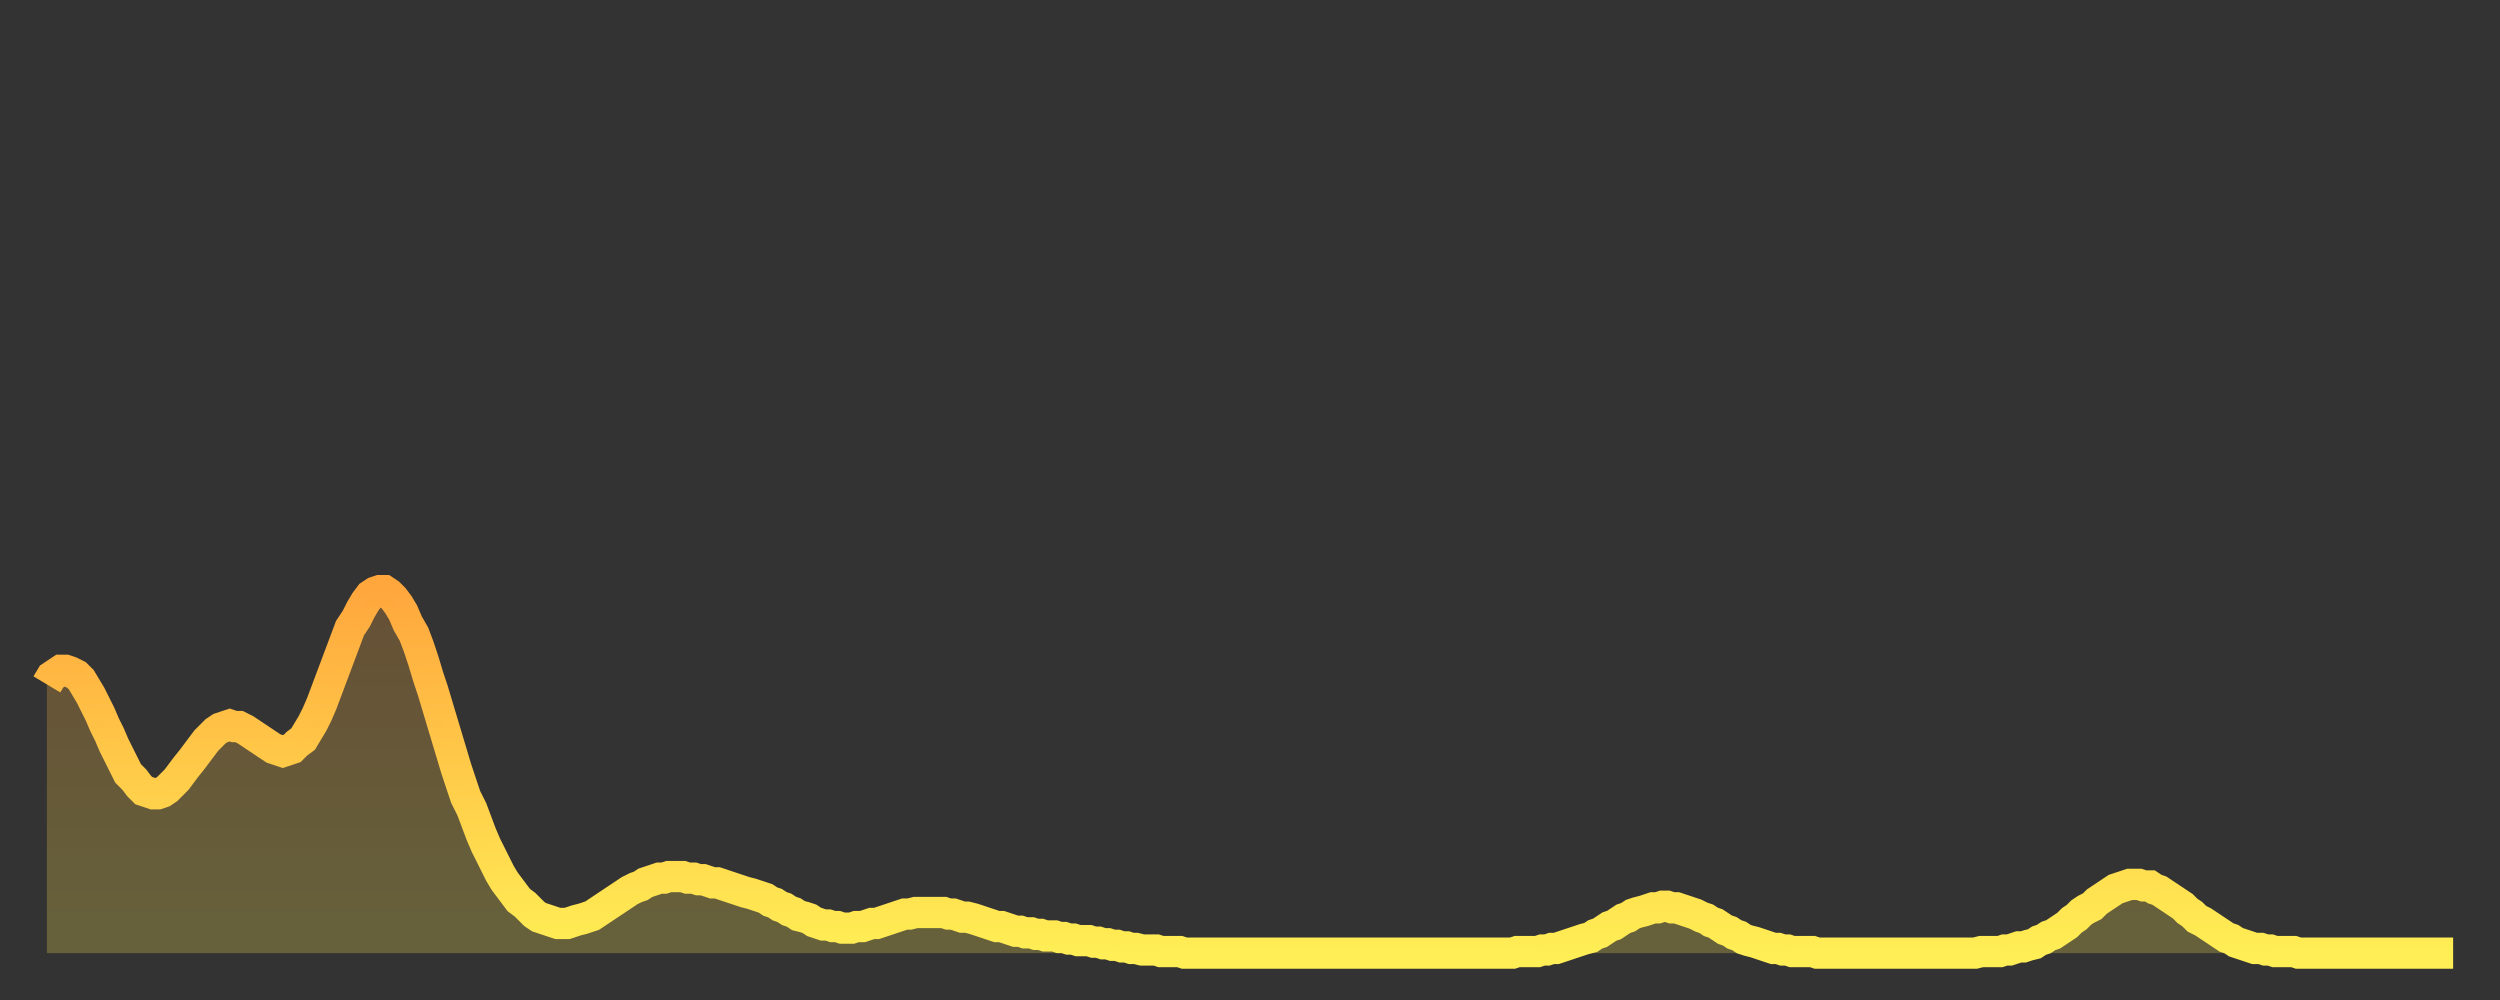 <?xml version="1.0" encoding="utf-8" ?>
<svg baseProfile="full" height="64" version="1.1" width="160" xmlns="http://www.w3.org/2000/svg" xmlns:ev="http://www.w3.org/2001/xml-events" xmlns:xlink="http://www.w3.org/1999/xlink"><rect width="100%" height="100%" fill="#333333" stroke="none"/><defs><linearGradient id="id3400356" x1="0" x2="0" y1="0" y2="1"><stop offset="0%" stop-color="#ffa73d" /><stop offset="50%" stop-color="#ffcb49" /><stop offset="100%" stop-color="#ffee55" /></linearGradient></defs><g transform="translate(3,3)"><g><path d="M 0.0 40.8 0.3 40.3 0.6 40.1 0.9 39.9 1.2 39.9 1.5 40.0 1.9 40.2 2.2 40.5 2.5 41.0 2.8 41.5 3.1 42.1 3.4 42.7 3.7 43.4 4.0 44.0 4.3 44.7 4.6 45.3 4.9 45.9 5.2 46.5 5.6 46.9 5.9 47.3 6.2 47.6 6.5 47.7 6.8 47.8 7.1 47.8 7.4 47.7 7.7 47.5 8.0 47.2 8.3 46.9 8.6 46.5 8.9 46.1 9.3 45.6 9.6 45.2 9.9 44.8 10.2 44.4 10.5 44.1 10.8 43.8 11.1 43.6 11.4 43.5 11.7 43.4 12.0 43.5 12.3 43.5 12.7 43.7 13.0 43.9 13.3 44.1 13.6 44.3 13.9 44.5 14.2 44.7 14.5 44.9 14.8 45.0 15.1 45.1 15.4 45.0 15.7 44.9 16.0 44.6 16.4 44.3 16.7 43.8 17.0 43.3 17.3 42.7 17.6 42.0 17.9 41.2 18.2 40.4 18.5 39.6 18.8 38.8 19.1 38.0 19.4 37.2 19.8 36.6 20.1 36.0 20.4 35.5 20.7 35.1 21.0 34.9 21.3 34.8 21.6 34.8 21.9 35.0 22.2 35.3 22.5 35.7 22.8 36.2 23.1 36.9 23.5 37.6 23.8 38.4 24.1 39.3 24.4 40.3 24.7 41.2 25.0 42.2 25.3 43.2 25.6 44.2 25.9 45.2 26.2 46.2 26.5 47.1 26.8 48.0 27.2 48.8 27.5 49.6 27.8 50.4 28.1 51.1 28.4 51.7 28.7 52.3 29.0 52.9 29.3 53.4 29.6 53.8 29.9 54.2 30.2 54.6 30.6 54.9 30.9 55.2 31.2 55.5 31.5 55.7 31.8 55.8 32.1 55.9 32.4 56.0 32.7 56.1 33.0 56.1 33.3 56.1 33.6 56.0 33.9 55.9 34.3 55.8 34.6 55.7 34.9 55.6 35.2 55.4 35.5 55.2 35.8 55.0 36.1 54.8 36.4 54.6 36.7 54.4 37.0 54.2 37.3 54.0 37.7 53.8 38.0 53.7 38.3 53.5 38.6 53.4 38.9 53.3 39.2 53.2 39.5 53.2 39.8 53.1 40.1 53.1 40.4 53.1 40.7 53.1 41.0 53.2 41.4 53.2 41.7 53.3 42.0 53.3 42.3 53.4 42.6 53.5 42.9 53.5 43.2 53.6 43.5 53.7 43.8 53.8 44.1 53.9 44.4 54.0 44.7 54.1 45.1 54.2 45.4 54.3 45.7 54.4 46.0 54.5 46.3 54.7 46.6 54.8 46.9 55.0 47.2 55.1 47.5 55.3 47.8 55.4 48.1 55.6 48.5 55.7 48.8 55.8 49.1 56.0 49.4 56.1 49.7 56.2 50.0 56.2 50.3 56.3 50.6 56.3 50.9 56.4 51.2 56.4 51.5 56.4 51.8 56.3 52.2 56.3 52.5 56.2 52.8 56.1 53.1 56.1 53.4 56.0 53.7 55.9 54.0 55.8 54.3 55.7 54.6 55.6 54.9 55.5 55.2 55.5 55.6 55.4 55.9 55.4 56.2 55.4 56.5 55.4 56.8 55.4 57.1 55.4 57.4 55.4 57.7 55.5 58.0 55.5 58.3 55.6 58.6 55.7 58.9 55.7 59.3 55.8 59.6 55.9 59.9 56.0 60.2 56.1 60.5 56.2 60.8 56.3 61.1 56.3 61.4 56.4 61.7 56.5 62.0 56.6 62.3 56.6 62.6 56.7 63.0 56.7 63.3 56.8 63.6 56.8 63.9 56.9 64.2 56.9 64.5 56.9 64.8 57.0 65.1 57.0 65.4 57.1 65.7 57.1 66.0 57.2 66.4 57.2 66.7 57.2 67.0 57.3 67.3 57.3 67.6 57.4 67.9 57.4 68.2 57.5 68.5 57.5 68.8 57.6 69.1 57.6 69.4 57.7 69.7 57.7 70.1 57.8 70.4 57.8 70.7 57.8 71.0 57.8 71.3 57.9 71.6 57.9 71.9 57.9 72.2 57.9 72.5 57.9 72.8 58.0 73.1 58.0 73.5 58.0 73.8 58.0 74.1 58.0 74.4 58.0 74.7 58.0 75.0 58.0 75.3 58.0 75.6 58.0 75.9 58.0 76.2 58.0 76.5 58.0 76.8 58.0 77.2 58.0 77.5 58.0 77.8 58.0 78.1 58.0 78.4 58.0 78.7 58.0 79.0 58.0 79.3 58.0 79.6 58.0 79.9 58.0 80.2 58.0 80.5 58.0 80.9 58.0 81.2 58.0 81.5 58.0 81.8 58.0 82.1 58.0 82.4 58.0 82.7 58.0 83.0 58.0 83.3 58.0 83.6 58.0 83.9 58.0 84.3 58.0 84.6 58.0 84.9 58.0 85.2 58.0 85.5 58.0 85.8 58.0 86.1 58.0 86.4 58.0 86.7 58.0 87.0 58.0 87.3 58.0 87.6 58.0 88.0 58.0 88.3 58.0 88.6 58.0 88.9 58.0 89.2 58.0 89.5 58.0 89.8 58.0 90.1 58.0 90.4 58.0 90.7 58.0 91.0 58.0 91.4 58.0 91.7 58.0 92.0 58.0 92.3 58.0 92.6 58.0 92.9 58.0 93.2 58.0 93.5 58.0 93.8 58.0 94.1 57.9 94.4 57.9 94.7 57.9 95.1 57.9 95.4 57.9 95.7 57.8 96.0 57.8 96.3 57.7 96.6 57.7 96.9 57.6 97.2 57.5 97.5 57.4 97.8 57.3 98.1 57.2 98.4 57.1 98.8 57.0 99.1 56.8 99.4 56.7 99.7 56.5 100.0 56.3 100.3 56.2 100.6 56.0 100.9 55.8 101.2 55.7 101.5 55.5 101.8 55.4 102.2 55.3 102.5 55.2 102.8 55.1 103.1 55.1 103.4 55.0 103.7 55.0 104.0 55.1 104.3 55.1 104.6 55.2 104.9 55.3 105.2 55.4 105.5 55.5 105.9 55.7 106.2 55.8 106.5 56.0 106.8 56.1 107.1 56.3 107.4 56.5 107.7 56.6 108.0 56.8 108.3 56.9 108.6 57.1 108.9 57.2 109.3 57.3 109.6 57.4 109.9 57.5 110.2 57.6 110.5 57.7 110.8 57.7 111.1 57.8 111.4 57.8 111.7 57.9 112.0 57.9 112.3 57.9 112.6 57.9 113.0 57.9 113.3 58.0 113.6 58.0 113.9 58.0 114.2 58.0 114.5 58.0 114.8 58.0 115.1 58.0 115.4 58.0 115.7 58.0 116.0 58.0 116.3 58.0 116.7 58.0 117.0 58.0 117.3 58.0 117.6 58.0 117.9 58.0 118.2 58.0 118.5 58.0 118.8 58.0 119.1 58.0 119.4 58.0 119.7 58.0 120.1 58.0 120.4 58.0 120.7 58.0 121.0 58.0 121.3 58.0 121.6 58.0 121.9 58.0 122.2 58.0 122.5 58.0 122.8 58.0 123.1 58.0 123.4 58.0 123.8 57.9 124.1 57.9 124.4 57.9 124.7 57.9 125.0 57.9 125.3 57.8 125.6 57.8 125.9 57.7 126.2 57.6 126.5 57.6 126.8 57.5 127.2 57.4 127.5 57.2 127.8 57.1 128.1 56.9 128.4 56.8 128.7 56.6 129.0 56.4 129.3 56.2 129.6 55.9 129.9 55.7 130.2 55.4 130.5 55.2 130.9 55.0 131.2 54.7 131.5 54.5 131.8 54.3 132.1 54.1 132.4 53.9 132.7 53.8 133.0 53.7 133.3 53.6 133.6 53.6 133.9 53.6 134.2 53.7 134.6 53.7 134.9 53.9 135.2 54.0 135.5 54.2 135.8 54.4 136.1 54.6 136.4 54.8 136.7 55.0 137.0 55.3 137.3 55.5 137.6 55.8 138.0 56.0 138.3 56.2 138.6 56.4 138.9 56.6 139.2 56.8 139.5 57.0 139.8 57.1 140.1 57.3 140.4 57.4 140.7 57.5 141.0 57.6 141.3 57.7 141.7 57.7 142.0 57.8 142.3 57.8 142.6 57.9 142.9 57.9 143.2 57.9 143.5 57.9 143.8 57.9 144.1 58.0 144.4 58.0 144.7 58.0 145.1 58.0 145.4 58.0 145.7 58.0 146.0 58.0 146.3 58.0 146.6 58.0 146.9 58.0 147.2 58.0 147.5 58.0 147.8 58.0 148.1 58.0 148.4 58.0 148.8 58.0 149.1 58.0 149.4 58.0 149.7 58.0 150.0 58.0 150.3 58.0 150.6 58.0 150.9 58.0 151.2 58.0 151.5 58.0 151.8 58.0 152.1 58.0 152.5 58.0 152.8 58.0 153.1 58.0 153.4 58.0 153.7 58.0 154.0 58.0" fill="none" id="graph-curve" opacity="1" stroke="url(#id3400356)" stroke-width="2" /><path d="M 0 58 L 0.0 40.8 0.3 40.3 0.6 40.1 0.9 39.9 1.2 39.9 1.5 40.0 1.9 40.2 2.2 40.5 2.5 41.0 2.8 41.5 3.1 42.1 3.4 42.7 3.7 43.4 4.0 44.0 4.3 44.7 4.6 45.3 4.9 45.9 5.2 46.5 5.6 46.9 5.9 47.3 6.2 47.6 6.5 47.7 6.8 47.8 7.1 47.8 7.4 47.7 7.7 47.5 8.0 47.2 8.3 46.9 8.6 46.5 8.9 46.1 9.3 45.6 9.6 45.2 9.9 44.8 10.2 44.4 10.5 44.1 10.8 43.8 11.1 43.6 11.4 43.5 11.7 43.4 12.0 43.5 12.3 43.5 12.7 43.7 13.0 43.9 13.3 44.1 13.6 44.3 13.9 44.5 14.2 44.7 14.5 44.9 14.8 45.0 15.1 45.1 15.4 45.0 15.7 44.9 16.0 44.6 16.4 44.3 16.7 43.8 17.0 43.3 17.3 42.7 17.6 42.0 17.9 41.2 18.2 40.4 18.5 39.6 18.8 38.8 19.1 38.0 19.4 37.2 19.8 36.6 20.1 36.0 20.4 35.5 20.7 35.1 21.0 34.9 21.3 34.8 21.6 34.8 21.9 35.0 22.2 35.3 22.5 35.7 22.8 36.2 23.1 36.9 23.5 37.6 23.8 38.4 24.1 39.3 24.4 40.3 24.7 41.2 25.0 42.2 25.3 43.2 25.6 44.2 25.9 45.2 26.2 46.2 26.5 47.1 26.8 48.0 27.2 48.8 27.5 49.6 27.8 50.4 28.1 51.1 28.4 51.7 28.7 52.3 29.0 52.9 29.3 53.4 29.6 53.8 29.9 54.2 30.2 54.6 30.6 54.9 30.9 55.2 31.2 55.5 31.5 55.7 31.8 55.8 32.1 55.9 32.4 56.0 32.7 56.1 33.0 56.1 33.3 56.1 33.6 56.0 33.9 55.9 34.3 55.8 34.6 55.7 34.9 55.6 35.2 55.4 35.5 55.2 35.8 55.0 36.1 54.8 36.4 54.6 36.7 54.4 37.0 54.2 37.3 54.0 37.7 53.8 38.0 53.7 38.3 53.5 38.6 53.4 38.9 53.3 39.2 53.2 39.5 53.2 39.8 53.1 40.1 53.1 40.4 53.1 40.7 53.1 41.0 53.2 41.4 53.2 41.7 53.3 42.0 53.3 42.3 53.4 42.6 53.5 42.9 53.5 43.2 53.6 43.5 53.7 43.8 53.8 44.1 53.9 44.4 54.0 44.7 54.1 45.1 54.2 45.4 54.3 45.7 54.4 46.0 54.5 46.3 54.7 46.6 54.8 46.9 55.0 47.2 55.1 47.5 55.3 47.8 55.4 48.1 55.6 48.5 55.7 48.8 55.8 49.1 56.0 49.4 56.1 49.7 56.2 50.0 56.2 50.3 56.3 50.6 56.3 50.9 56.4 51.2 56.4 51.5 56.4 51.8 56.3 52.2 56.3 52.5 56.2 52.8 56.1 53.1 56.1 53.4 56.0 53.7 55.9 54.0 55.8 54.3 55.7 54.6 55.6 54.9 55.5 55.2 55.5 55.6 55.4 55.9 55.4 56.2 55.4 56.5 55.4 56.8 55.4 57.1 55.4 57.4 55.4 57.7 55.5 58.0 55.5 58.3 55.6 58.6 55.7 58.9 55.7 59.3 55.8 59.6 55.9 59.9 56.0 60.2 56.1 60.5 56.2 60.8 56.3 61.1 56.3 61.4 56.4 61.7 56.5 62.0 56.6 62.3 56.6 62.6 56.7 63.0 56.7 63.3 56.8 63.6 56.8 63.9 56.9 64.2 56.9 64.5 56.9 64.8 57.0 65.1 57.0 65.4 57.1 65.7 57.1 66.0 57.2 66.4 57.2 66.7 57.2 67.0 57.3 67.3 57.3 67.6 57.4 67.9 57.4 68.2 57.5 68.5 57.5 68.8 57.6 69.1 57.6 69.4 57.7 69.7 57.7 70.1 57.8 70.4 57.8 70.7 57.8 71.0 57.8 71.3 57.9 71.6 57.9 71.9 57.9 72.2 57.9 72.5 57.9 72.8 58.0 73.1 58.0 73.5 58.0 73.8 58.0 74.1 58.0 74.4 58.0 74.7 58.0 75.0 58.0 75.3 58.0 75.6 58.0 75.9 58.0 76.2 58.0 76.5 58.0 76.8 58.0 77.2 58.0 77.5 58.0 77.8 58.0 78.1 58.0 78.4 58.0 78.7 58.0 79.0 58.0 79.3 58.0 79.6 58.0 79.9 58.0 80.2 58.0 80.5 58.0 80.9 58.0 81.2 58.0 81.5 58.0 81.8 58.0 82.1 58.0 82.4 58.0 82.7 58.0 83.0 58.0 83.3 58.0 83.6 58.0 83.9 58.0 84.3 58.0 84.6 58.0 84.9 58.0 85.2 58.0 85.5 58.0 85.8 58.0 86.1 58.0 86.4 58.0 86.7 58.0 87.0 58.0 87.3 58.0 87.6 58.0 88.0 58.0 88.3 58.0 88.6 58.0 88.9 58.0 89.2 58.0 89.5 58.0 89.8 58.0 90.1 58.0 90.4 58.0 90.7 58.0 91.0 58.0 91.4 58.0 91.7 58.0 92.0 58.0 92.3 58.0 92.6 58.0 92.9 58.0 93.2 58.0 93.5 58.0 93.8 58.0 94.1 57.9 94.4 57.9 94.7 57.9 95.1 57.9 95.4 57.9 95.7 57.8 96.0 57.8 96.3 57.7 96.6 57.7 96.9 57.6 97.2 57.5 97.5 57.4 97.8 57.3 98.1 57.2 98.4 57.1 98.8 57.0 99.1 56.8 99.4 56.7 99.7 56.5 100.0 56.3 100.3 56.2 100.6 56.0 100.9 55.8 101.2 55.7 101.5 55.5 101.8 55.4 102.2 55.3 102.5 55.2 102.8 55.1 103.1 55.1 103.4 55.0 103.7 55.0 104.0 55.1 104.3 55.1 104.6 55.2 104.9 55.3 105.2 55.4 105.5 55.5 105.9 55.7 106.2 55.8 106.5 56.0 106.8 56.1 107.1 56.3 107.4 56.5 107.7 56.6 108.0 56.8 108.3 56.9 108.6 57.1 108.9 57.2 109.3 57.3 109.6 57.4 109.9 57.5 110.2 57.6 110.5 57.7 110.8 57.7 111.1 57.8 111.4 57.8 111.7 57.9 112.0 57.9 112.3 57.9 112.6 57.9 113.0 57.9 113.3 58.0 113.6 58.0 113.9 58.0 114.2 58.0 114.5 58.0 114.8 58.0 115.1 58.0 115.4 58.0 115.7 58.0 116.0 58.0 116.3 58.0 116.7 58.0 117.0 58.0 117.3 58.0 117.6 58.0 117.9 58.0 118.2 58.0 118.5 58.0 118.8 58.0 119.1 58.0 119.4 58.0 119.7 58.0 120.1 58.0 120.4 58.0 120.7 58.0 121.0 58.0 121.3 58.0 121.6 58.0 121.9 58.0 122.2 58.0 122.5 58.0 122.8 58.0 123.1 58.0 123.4 58.0 123.8 57.9 124.1 57.9 124.4 57.9 124.7 57.9 125.0 57.9 125.3 57.8 125.6 57.8 125.9 57.7 126.2 57.6 126.5 57.6 126.8 57.5 127.2 57.4 127.5 57.2 127.8 57.1 128.1 56.9 128.4 56.8 128.7 56.6 129.0 56.4 129.3 56.2 129.6 55.9 129.9 55.7 130.2 55.4 130.5 55.2 130.9 55.0 131.2 54.7 131.5 54.5 131.8 54.3 132.1 54.1 132.4 53.9 132.7 53.8 133.0 53.7 133.3 53.6 133.6 53.6 133.9 53.6 134.2 53.7 134.6 53.7 134.9 53.9 135.2 54.0 135.5 54.2 135.8 54.4 136.1 54.6 136.4 54.8 136.7 55.0 137.0 55.3 137.3 55.5 137.6 55.8 138.0 56.0 138.3 56.2 138.6 56.4 138.9 56.6 139.2 56.8 139.5 57.0 139.8 57.1 140.1 57.3 140.4 57.4 140.7 57.5 141.0 57.6 141.3 57.7 141.7 57.7 142.0 57.8 142.3 57.8 142.6 57.9 142.9 57.9 143.2 57.9 143.5 57.9 143.8 57.9 144.1 58.0 144.4 58.0 144.7 58.0 145.1 58.0 145.4 58.0 145.7 58.0 146.0 58.0 146.3 58.0 146.6 58.0 146.9 58.0 147.2 58.0 147.5 58.0 147.8 58.0 148.1 58.0 148.4 58.0 148.8 58.0 149.1 58.0 149.4 58.0 149.7 58.0 150.0 58.0 150.3 58.0 150.6 58.0 150.9 58.0 151.2 58.0 151.5 58.0 151.8 58.0 152.1 58.0 152.5 58.0 152.8 58.0 153.1 58.0 153.4 58.0 153.7 58.0 154.0 58.0 154 58" fill="url(#id3400356)" fill-opacity=".25" id="graph-shadow" /></g></g></svg>